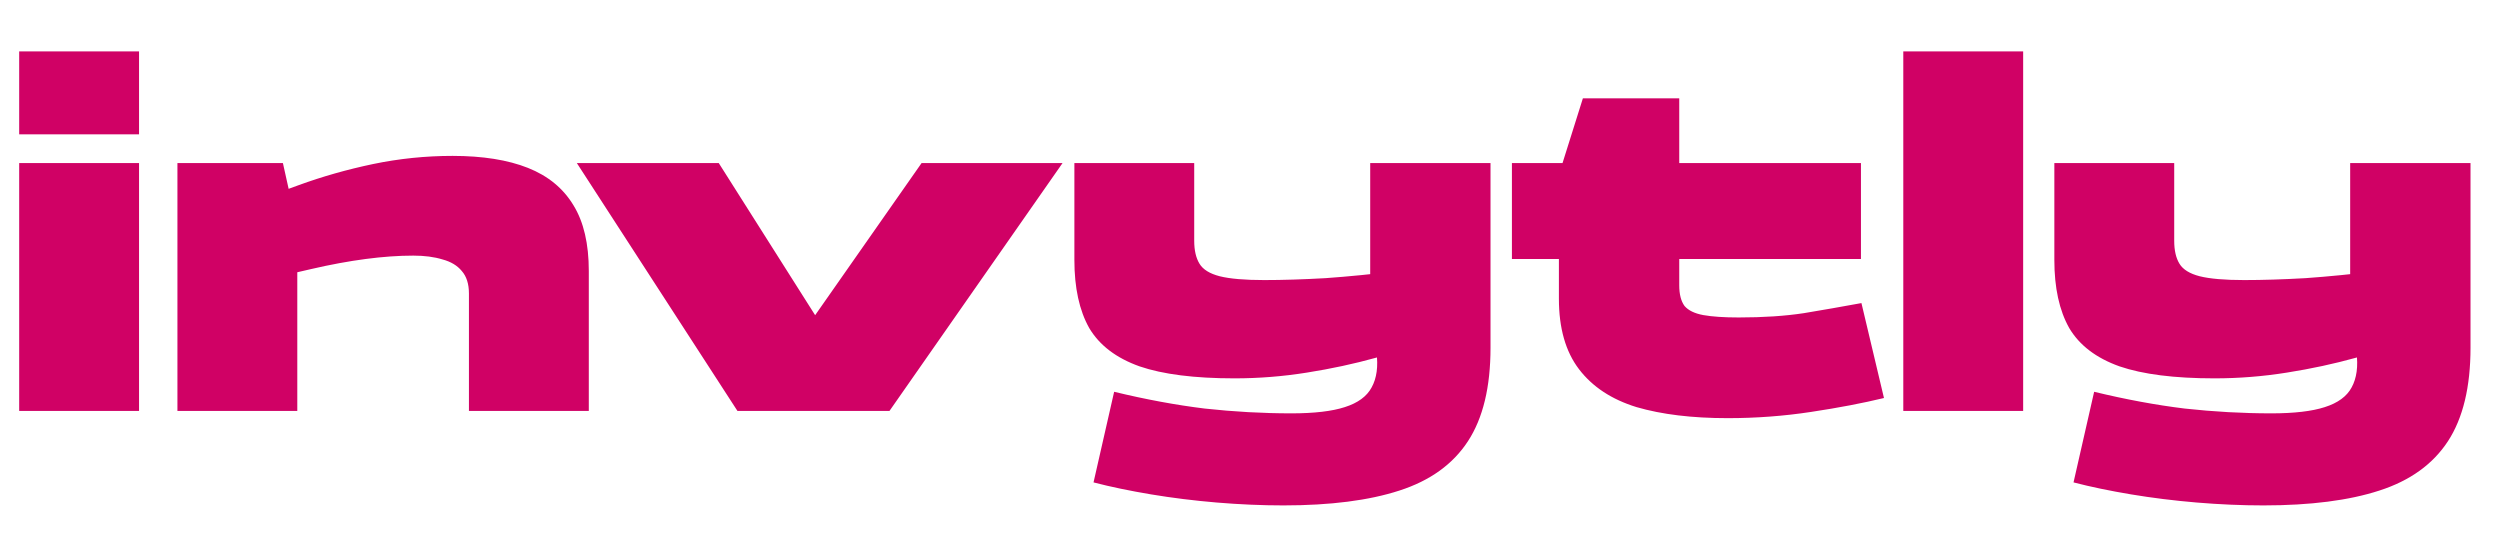 <svg width="73" height="16" viewBox="0 0 73 16" fill="none" xmlns="http://www.w3.org/2000/svg">
<path d="M4.06 1.5V3.922H0.56V1.5H4.06ZM0.56 12V4.762H4.06V12H0.56ZM17.193 7.912V12H13.693V8.57C13.693 8.29 13.623 8.071 13.483 7.912C13.352 7.753 13.166 7.641 12.923 7.576C12.68 7.501 12.396 7.464 12.069 7.464C11.21 7.464 10.216 7.595 9.087 7.856C7.967 8.108 6.721 8.444 5.349 8.864V6.96C5.76 6.717 6.25 6.461 6.819 6.19C7.398 5.91 8.032 5.649 8.723 5.406C9.414 5.154 10.137 4.949 10.893 4.79C11.658 4.631 12.433 4.552 13.217 4.552C14.094 4.552 14.827 4.669 15.415 4.902C16.003 5.135 16.446 5.499 16.745 5.994C17.044 6.479 17.193 7.119 17.193 7.912ZM5.181 12V4.762H8.261L8.681 6.652V12H5.181ZM23.06 10.264L26.91 4.762H31.026L25.972 12H21.534L16.844 4.762H20.988L24.474 10.264H23.06ZM43.523 4.762V10.152C43.523 11.3 43.304 12.21 42.865 12.882C42.427 13.554 41.76 14.035 40.864 14.324C39.977 14.613 38.847 14.758 37.475 14.758C36.85 14.758 36.202 14.73 35.529 14.674C34.867 14.618 34.227 14.539 33.611 14.436C32.995 14.333 32.435 14.217 31.931 14.086L32.533 11.44C33.458 11.664 34.34 11.827 35.179 11.93C36.029 12.023 36.873 12.07 37.714 12.07C38.376 12.07 38.894 12.009 39.267 11.888C39.65 11.767 39.911 11.575 40.051 11.314C40.201 11.043 40.248 10.698 40.191 10.278L40.01 10.306V4.762H43.523ZM31.372 7.59V4.762H34.871V7.03C34.871 7.31 34.923 7.534 35.026 7.702C35.128 7.87 35.324 7.991 35.614 8.066C35.912 8.141 36.346 8.178 36.916 8.178C37.457 8.178 38.054 8.159 38.708 8.122C39.37 8.075 40.08 8.005 40.836 7.912C41.592 7.809 42.385 7.674 43.215 7.506V9.41C42.87 9.55 42.436 9.713 41.913 9.9C41.391 10.087 40.812 10.269 40.178 10.446C39.543 10.623 38.871 10.768 38.161 10.88C37.462 10.992 36.757 11.048 36.047 11.048C34.881 11.048 33.957 10.931 33.276 10.698C32.594 10.455 32.104 10.082 31.805 9.578C31.516 9.065 31.372 8.402 31.372 7.59ZM54.34 7.562H44.148V4.762H54.34V7.562ZM45.52 8.724V5.098L46.22 2.872H49.034V8.332C49.034 8.593 49.086 8.794 49.188 8.934C49.3 9.065 49.482 9.153 49.734 9.2C49.995 9.247 50.341 9.27 50.77 9.27C51.489 9.27 52.123 9.228 52.674 9.144C53.234 9.051 53.794 8.953 54.354 8.85L55.012 11.622C54.396 11.771 53.687 11.907 52.884 12.028C52.091 12.149 51.279 12.21 50.448 12.21C49.412 12.21 48.526 12.103 47.788 11.888C47.06 11.664 46.5 11.295 46.108 10.782C45.716 10.269 45.52 9.583 45.52 8.724ZM59.076 1.5V12H55.576V1.5H59.076ZM72.139 4.762V10.152C72.139 11.3 71.919 12.21 71.481 12.882C71.042 13.554 70.375 14.035 69.479 14.324C68.592 14.613 67.463 14.758 66.091 14.758C65.465 14.758 64.817 14.73 64.145 14.674C63.482 14.618 62.843 14.539 62.227 14.436C61.611 14.333 61.051 14.217 60.547 14.086L61.149 11.44C62.073 11.664 62.955 11.827 63.795 11.93C64.644 12.023 65.489 12.07 66.329 12.07C66.991 12.07 67.509 12.009 67.883 11.888C68.265 11.767 68.527 11.575 68.667 11.314C68.816 11.043 68.863 10.698 68.807 10.278L68.625 10.306V4.762H72.139ZM59.987 7.59V4.762H63.487V7.03C63.487 7.31 63.538 7.534 63.641 7.702C63.743 7.87 63.939 7.991 64.229 8.066C64.527 8.141 64.961 8.178 65.531 8.178C66.072 8.178 66.669 8.159 67.323 8.122C67.985 8.075 68.695 8.005 69.451 7.912C70.207 7.809 71 7.674 71.831 7.506V9.41C71.485 9.55 71.051 9.713 70.529 9.9C70.006 10.087 69.427 10.269 68.793 10.446C68.158 10.623 67.486 10.768 66.777 10.88C66.077 10.992 65.372 11.048 64.663 11.048C63.496 11.048 62.572 10.931 61.891 10.698C61.209 10.455 60.719 10.082 60.421 9.578C60.131 9.065 59.987 8.402 59.987 7.59Z" fill="#D00165"/>
</svg>
